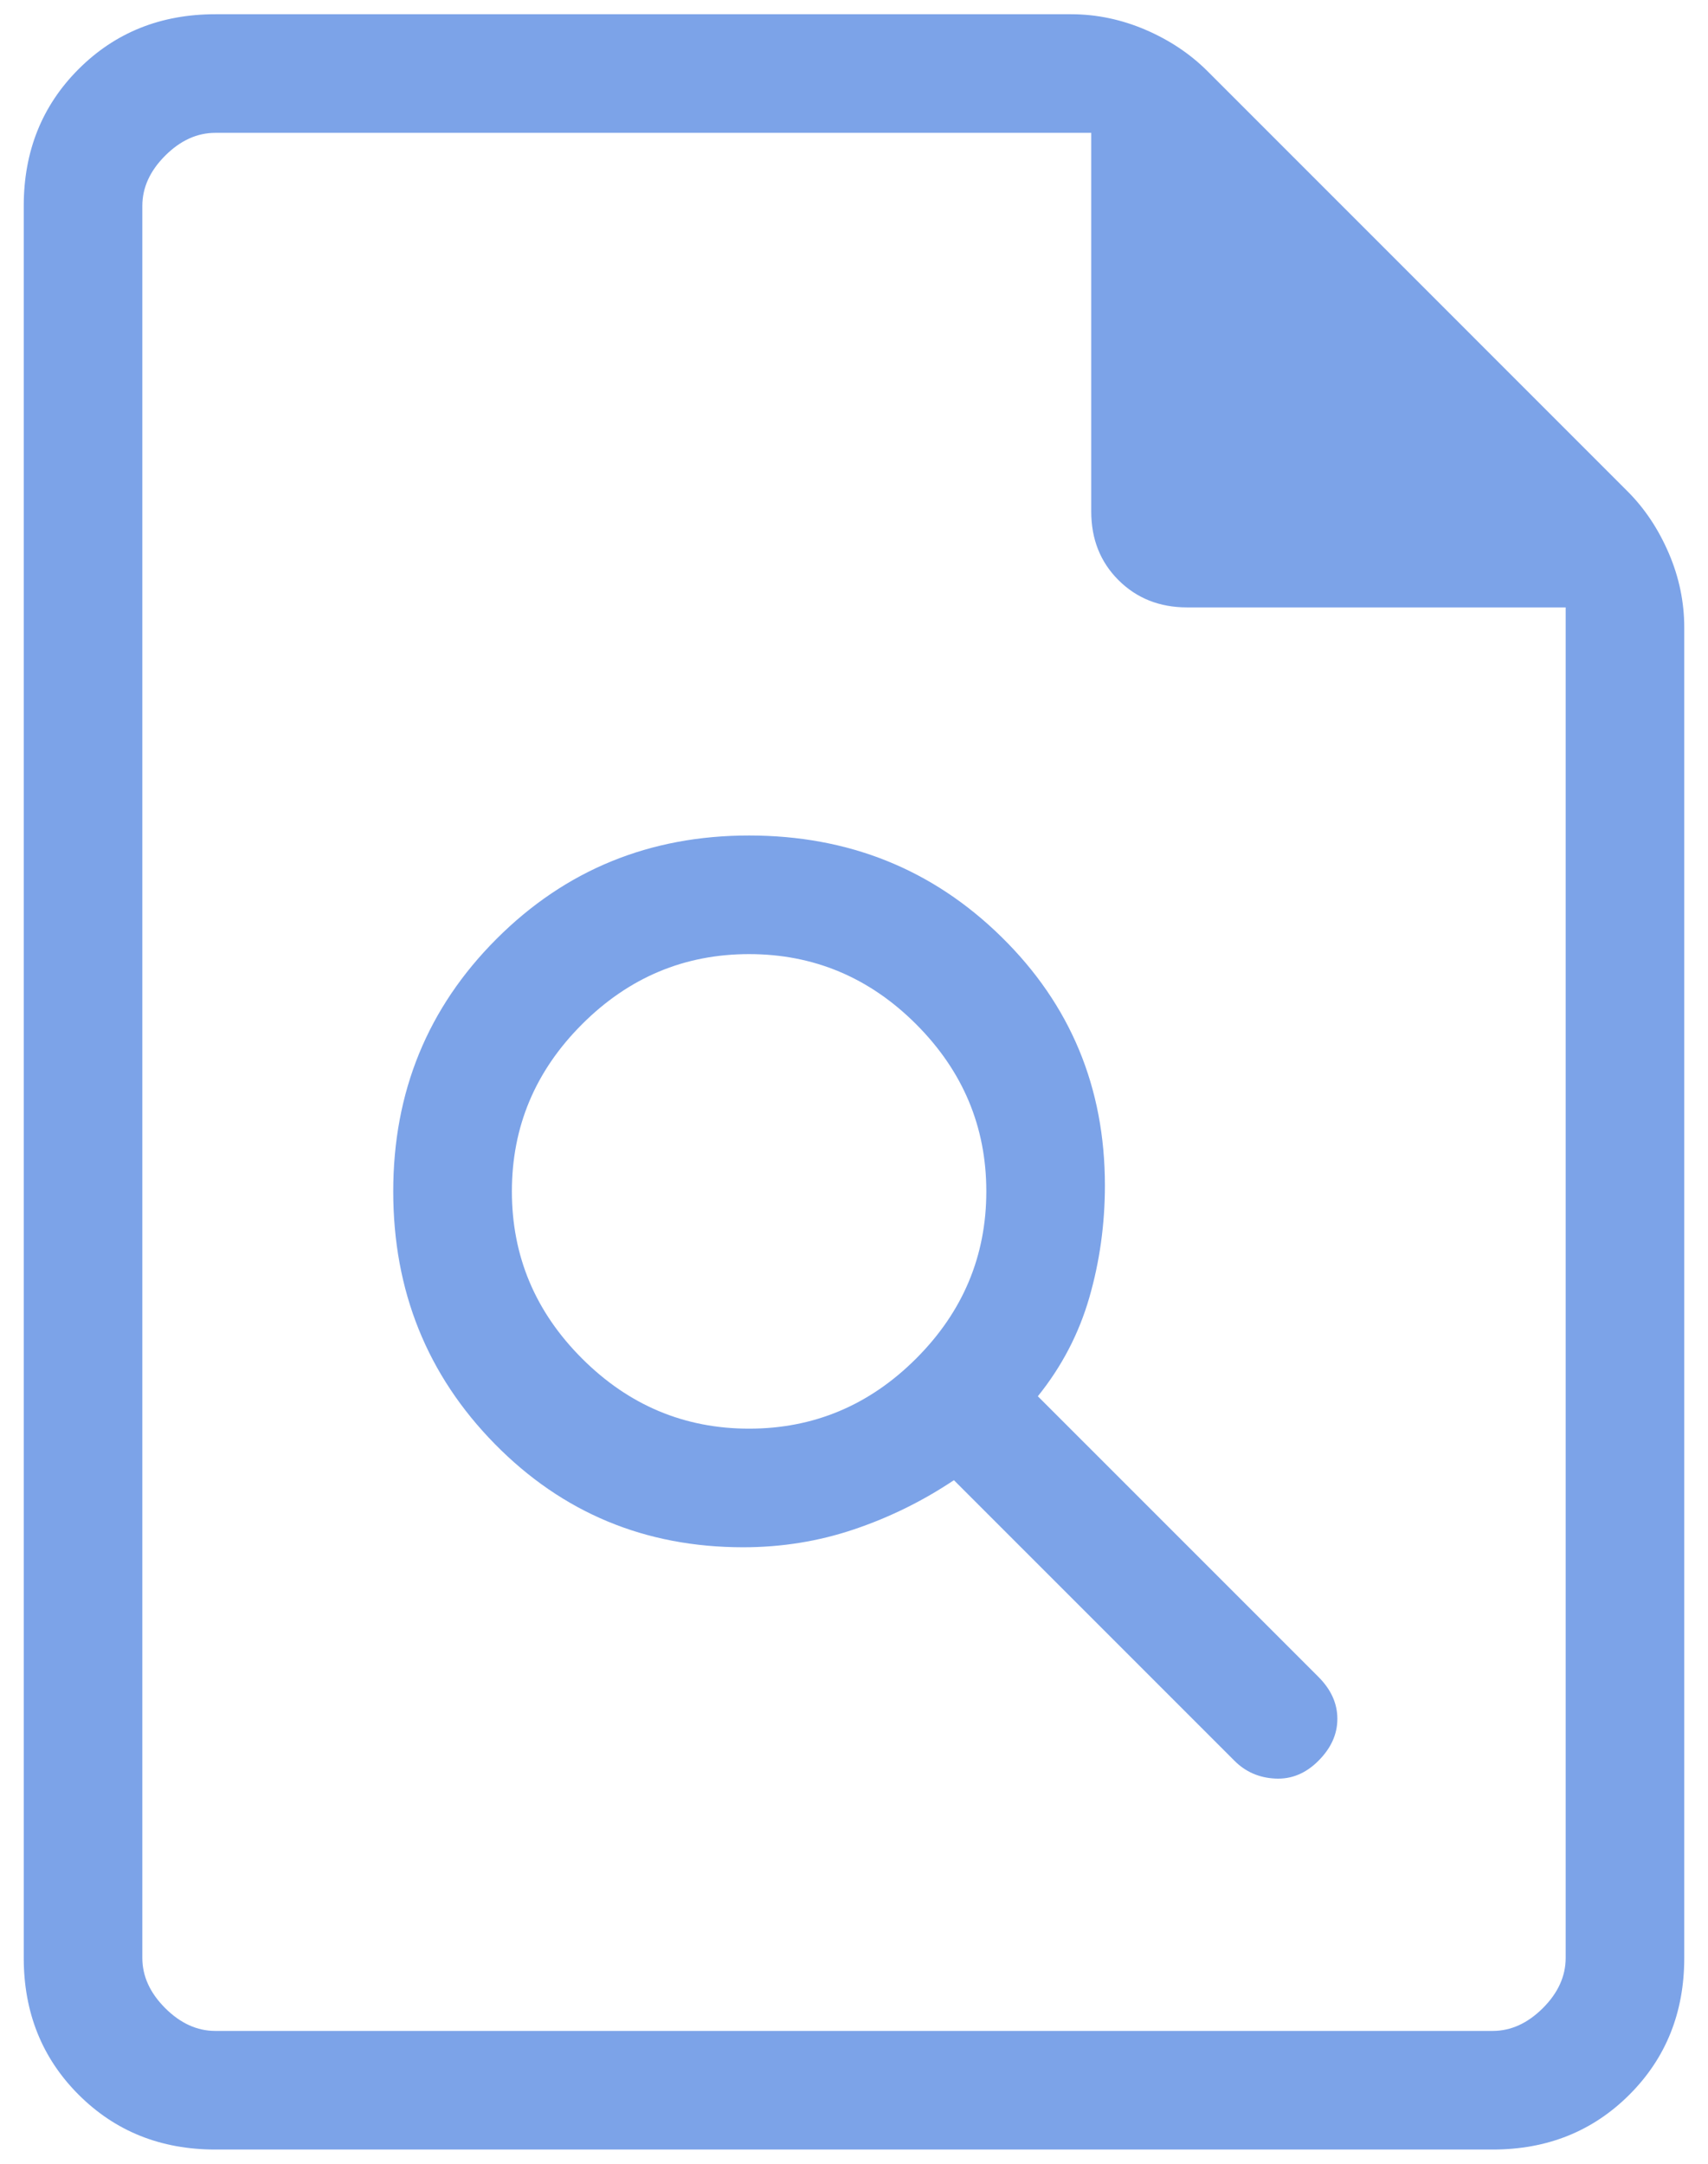 <svg width="30" height="38" viewBox="0 0 30 38" fill="none" xmlns="http://www.w3.org/2000/svg">
<path d="M13.053 27.173C13.731 27.173 14.381 27.068 15.002 26.858C15.623 26.649 16.207 26.361 16.755 25.995L21.683 30.923C21.878 31.118 22.117 31.222 22.4 31.235C22.683 31.249 22.936 31.145 23.157 30.923C23.379 30.701 23.49 30.456 23.49 30.186C23.49 29.916 23.379 29.671 23.157 29.449L18.229 24.521C18.649 24 18.95 23.422 19.133 22.788C19.316 22.154 19.407 21.497 19.407 20.819C19.407 19.099 18.802 17.644 17.592 16.456C16.382 15.267 14.904 14.673 13.157 14.673C11.411 14.673 9.932 15.278 8.722 16.488C7.512 17.698 6.907 19.176 6.907 20.923C6.907 22.67 7.502 24.148 8.69 25.358C9.879 26.568 11.333 27.173 13.053 27.173ZM13.157 25.09C12.022 25.09 11.044 24.679 10.223 23.858C9.401 23.037 8.991 22.058 8.991 20.923C8.991 19.788 9.401 18.81 10.223 17.988C11.044 17.167 12.022 16.756 13.157 16.756C14.292 16.756 15.271 17.167 16.092 17.988C16.913 18.81 17.324 19.788 17.324 20.923C17.324 22.058 16.913 23.037 16.092 23.858C15.271 24.679 14.292 25.09 13.157 25.09ZM3.782 37.75C2.823 37.75 2.023 37.429 1.38 36.786C0.738 36.144 0.417 35.343 0.417 34.384V3.616C0.417 2.657 0.738 1.856 1.38 1.214C2.023 0.571 2.823 0.25 3.782 0.25H18.81C19.259 0.25 19.695 0.341 20.118 0.522C20.542 0.704 20.904 0.946 21.206 1.247L28.586 8.628C28.888 8.929 29.129 9.292 29.311 9.715C29.493 10.138 29.583 10.575 29.583 11.023V34.384C29.583 35.343 29.262 36.144 28.62 36.786C27.977 37.429 27.177 37.75 26.218 37.75H3.782ZM19.167 8.984V2.333H3.782C3.462 2.333 3.168 2.467 2.901 2.734C2.634 3.001 2.5 3.295 2.5 3.616V34.384C2.5 34.705 2.634 34.999 2.901 35.266C3.168 35.533 3.462 35.667 3.782 35.667H26.218C26.539 35.667 26.832 35.533 27.1 35.266C27.367 34.999 27.5 34.705 27.5 34.384V10.667H20.85C20.366 10.667 19.965 10.507 19.645 10.188C19.326 9.869 19.167 9.468 19.167 8.984Z" fill="#7CA3E8"/>
</svg>
